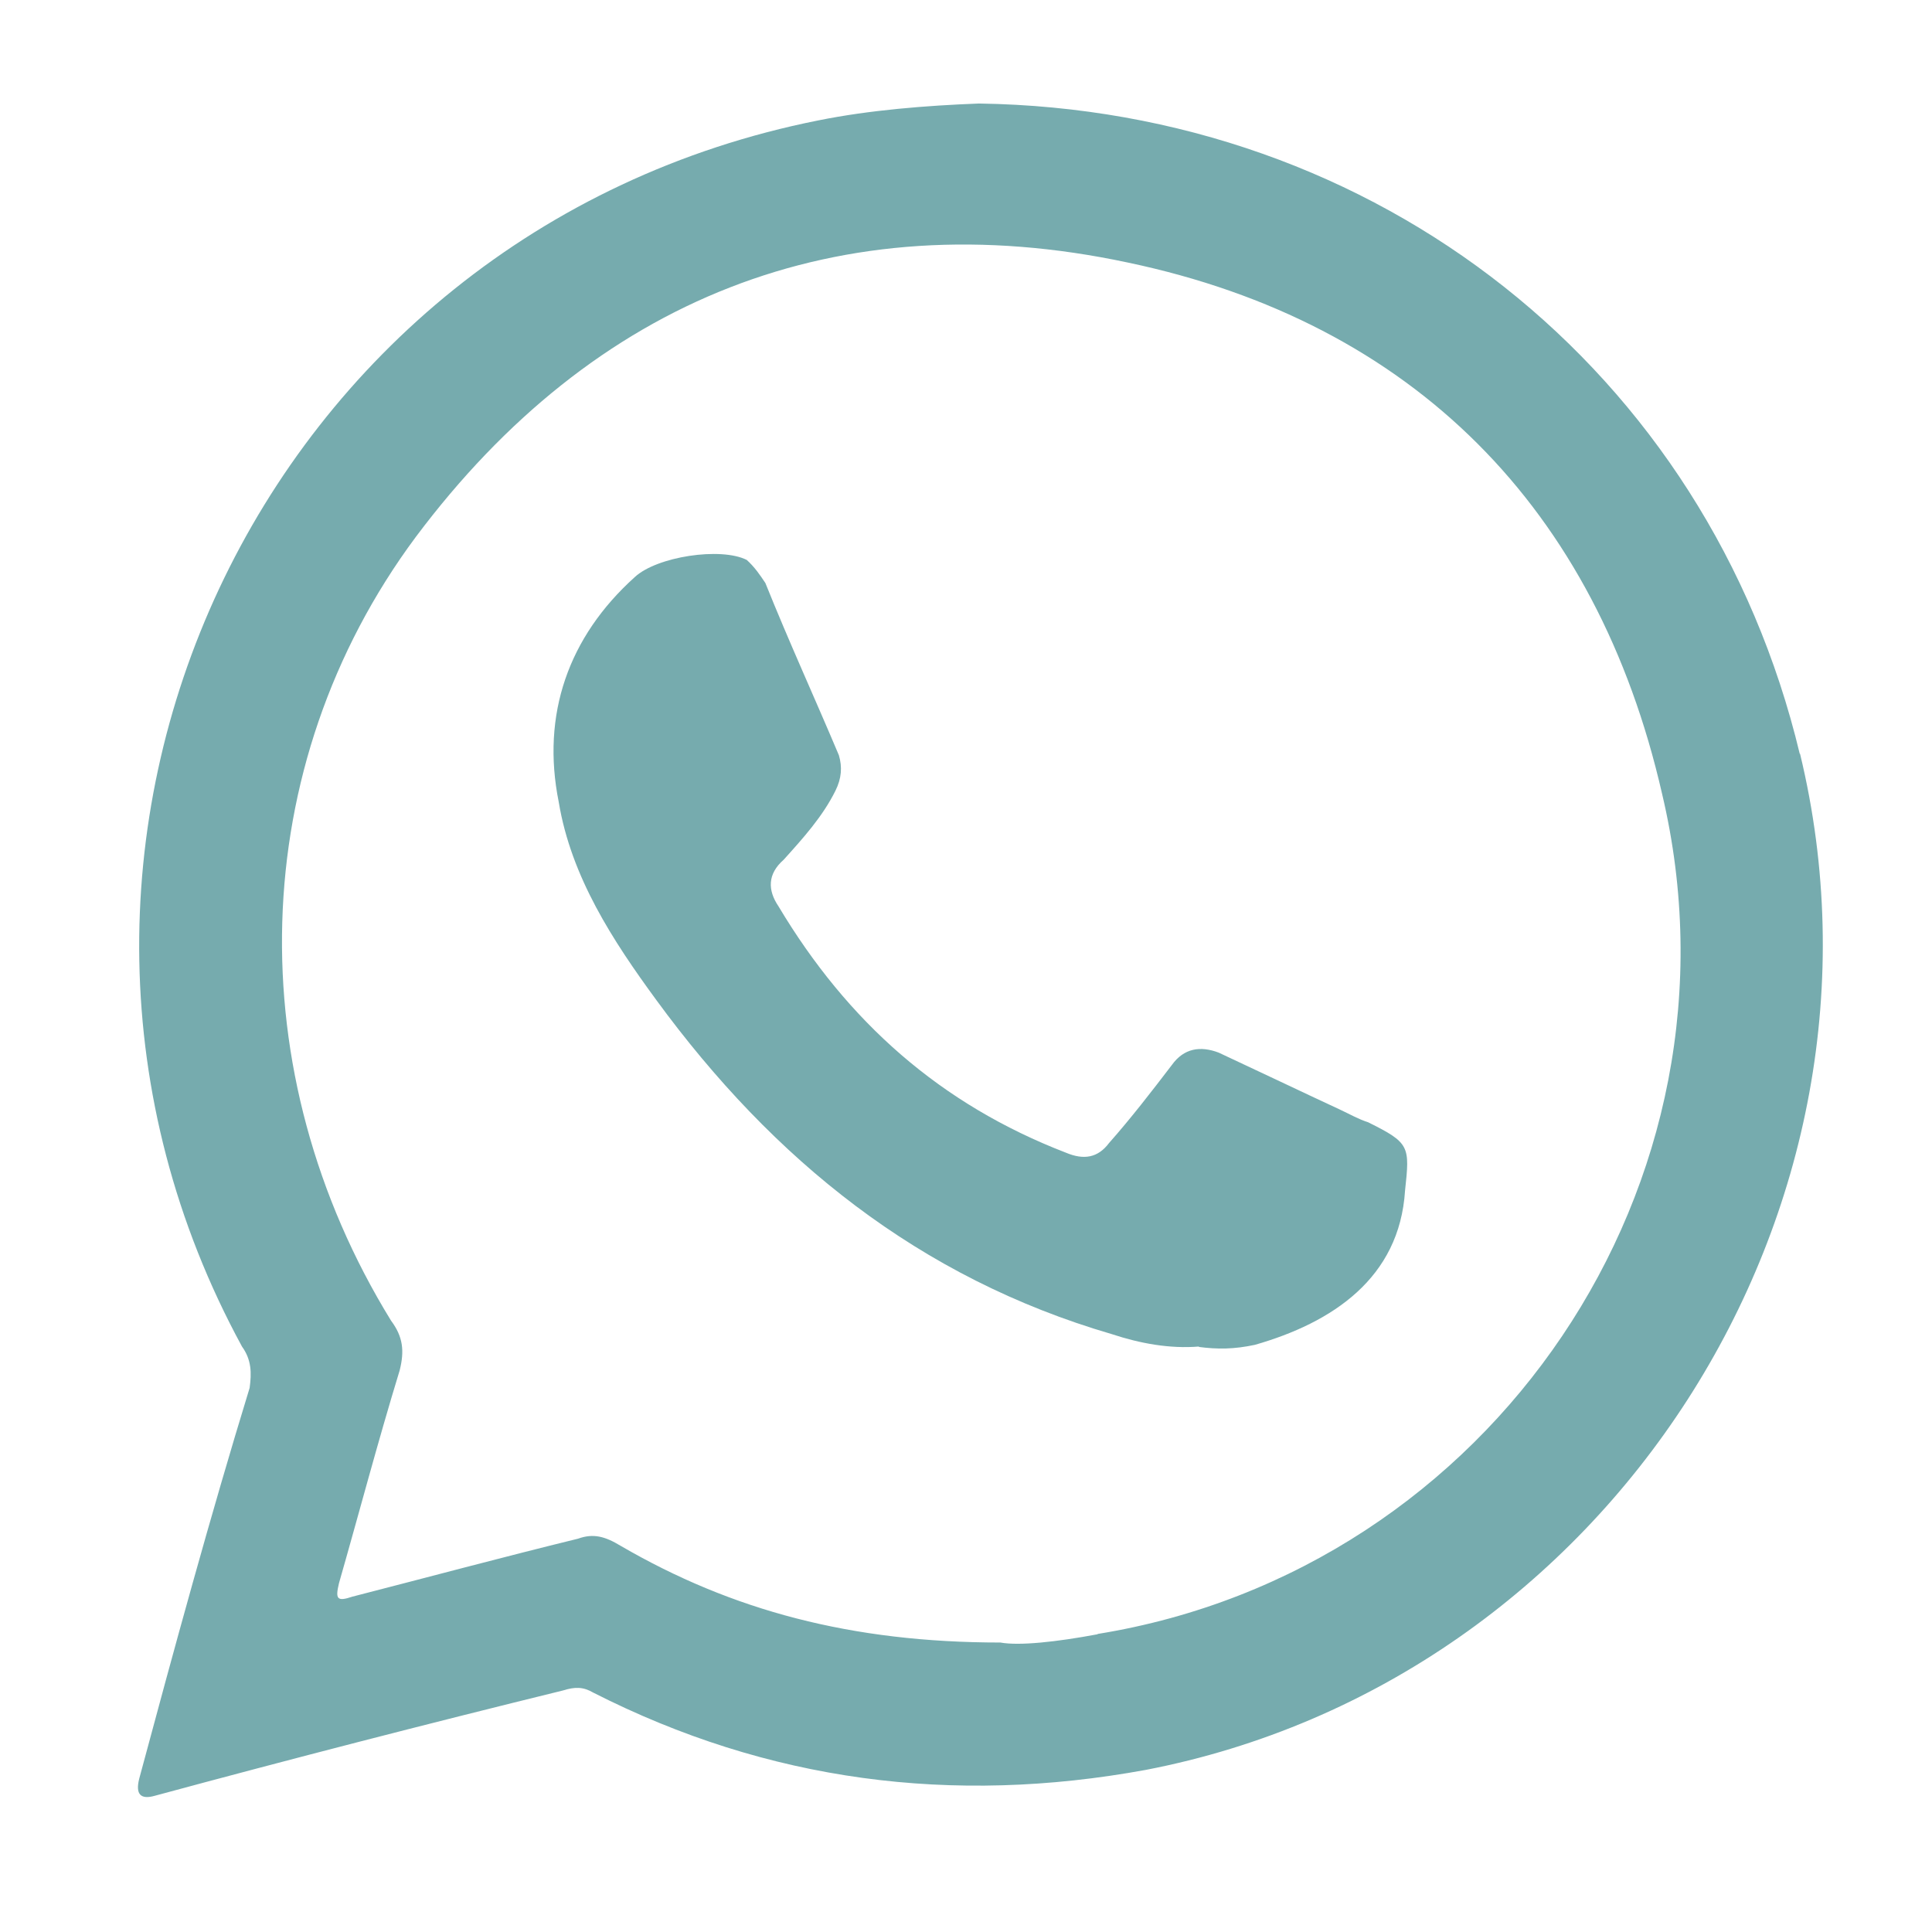 <?xml version="1.0" encoding="UTF-8"?> <svg xmlns="http://www.w3.org/2000/svg" width="24" height="24" viewBox="0 0 24 24" fill="none"><path fill-rule="evenodd" clip-rule="evenodd" d="M22.357 9.364C21.216 4.599 17.111 1.359 12.161 1.286C11.509 1.311 10.802 1.367 10.164 1.496C3.221 2.88 -0.354 10.552 3.006 16.727C3.126 16.894 3.126 17.057 3.101 17.241C2.612 18.836 2.162 20.486 1.729 22.097C1.681 22.289 1.746 22.359 1.926 22.307C3.619 21.849 5.299 21.416 6.992 21C7.142 20.953 7.245 20.953 7.369 21.026C9.542 22.131 11.831 22.427 14.235 21.986C19.969 20.88 23.732 15.039 22.361 9.364H22.357ZM13.631 20.302C13.129 20.396 12.662 20.447 12.427 20.404C10.579 20.404 9.092 20.006 7.712 19.204C7.515 19.084 7.369 19.046 7.181 19.114C6.234 19.346 5.312 19.594 4.378 19.834C4.185 19.899 4.164 19.864 4.211 19.667C4.459 18.802 4.691 17.919 4.965 17.023C5.025 16.783 5.008 16.607 4.858 16.406C2.964 13.329 3.045 9.523 5.166 6.669C7.374 3.72 10.408 2.494 14.008 3.261C17.561 4.007 19.837 6.321 20.646 9.857C21.795 14.696 18.529 19.504 13.639 20.297L13.631 20.302Z" fill="#76ABAE"></path><path fill-rule="evenodd" clip-rule="evenodd" d="M14.895 16.727C14.531 16.757 14.162 16.689 13.811 16.573C11.419 15.874 9.607 14.409 8.154 12.424C7.614 11.687 7.095 10.894 6.941 9.964C6.722 8.876 7.061 7.912 7.884 7.17C8.158 6.913 8.955 6.793 9.277 6.956C9.379 7.05 9.439 7.14 9.508 7.243C9.804 7.98 10.121 8.67 10.421 9.382C10.464 9.527 10.455 9.669 10.378 9.823C10.219 10.144 9.975 10.414 9.735 10.68C9.534 10.856 9.534 11.057 9.671 11.259C10.528 12.694 11.685 13.719 13.241 14.319C13.464 14.413 13.639 14.383 13.777 14.199C14.047 13.894 14.308 13.556 14.557 13.23C14.707 13.02 14.912 12.99 15.139 13.076C15.654 13.316 16.155 13.556 16.644 13.783C16.781 13.847 16.875 13.903 16.995 13.941C17.514 14.199 17.514 14.237 17.454 14.79C17.385 15.879 16.549 16.431 15.589 16.706C15.328 16.762 15.122 16.762 14.891 16.732L14.895 16.727Z" fill="#76ABAE"></path></svg> 